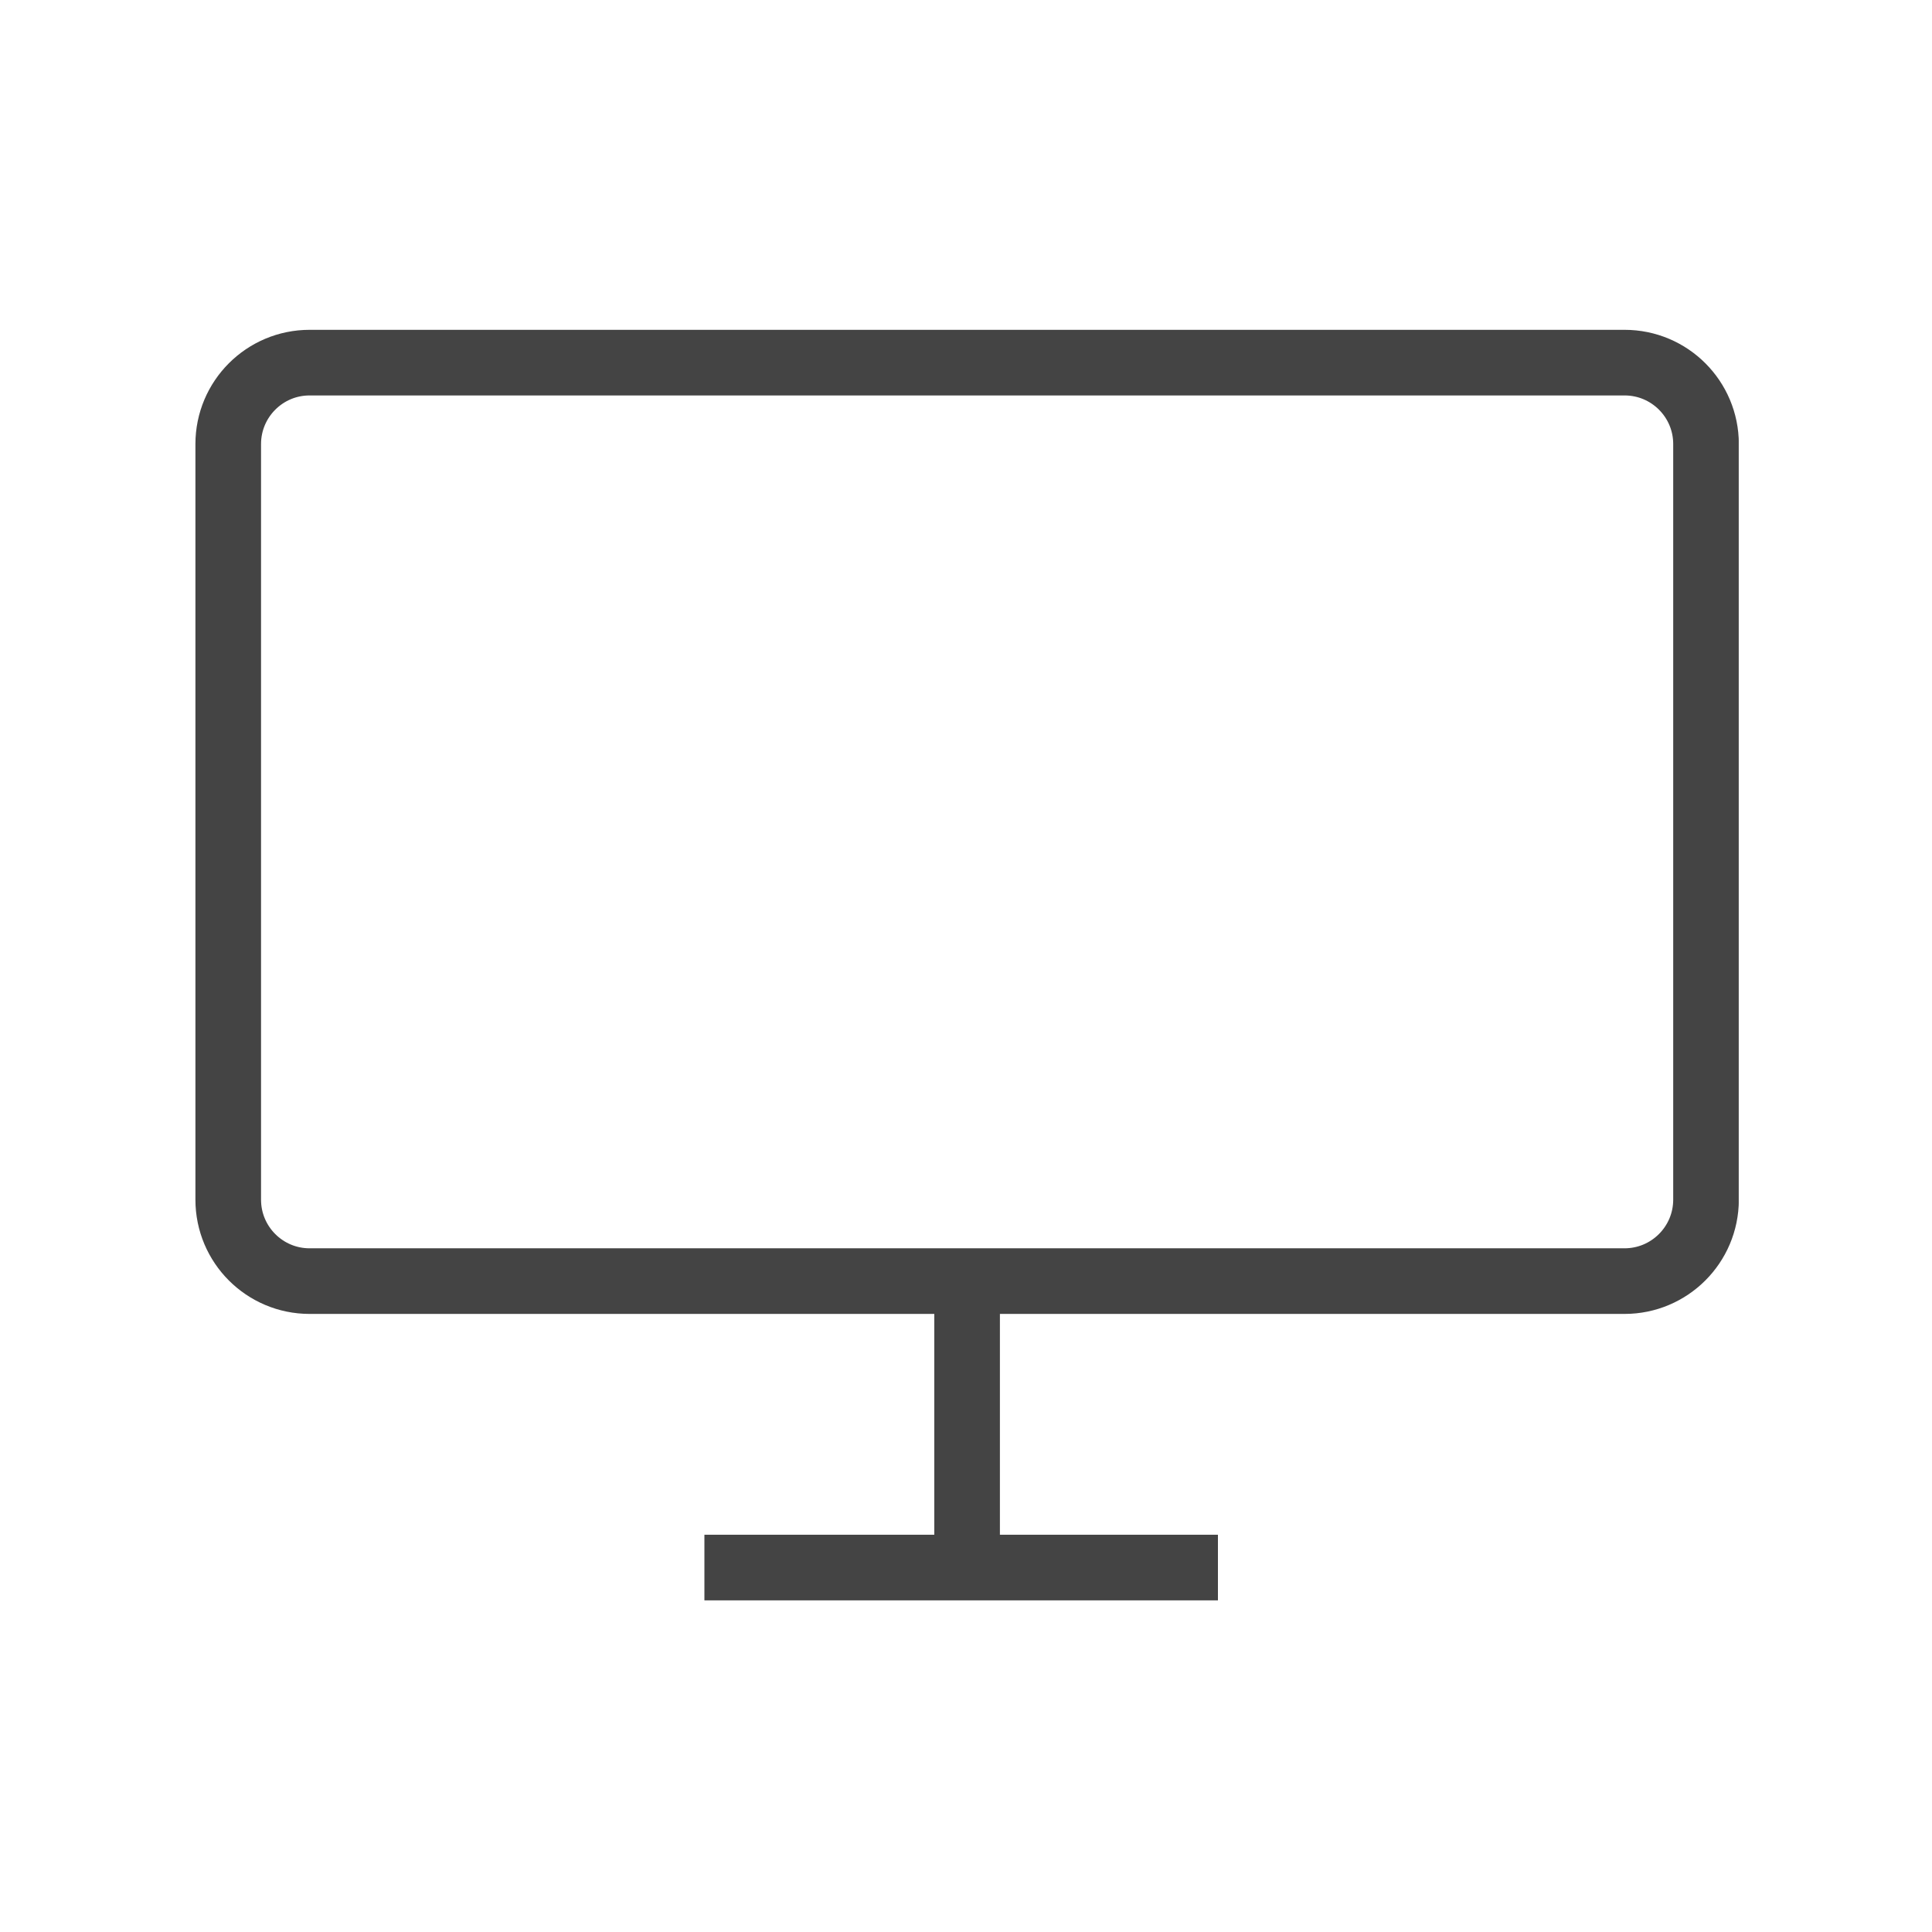 <svg xmlns="http://www.w3.org/2000/svg" xmlns:xlink="http://www.w3.org/1999/xlink" id="Layer_1" x="0px" y="0px" width="30px" height="30px" viewBox="0 0 30 30" style="enable-background:new 0 0 30 30;" xml:space="preserve"><g>	<defs>		<rect id="SVGID_1_" x="3.033" y="5.121" width="23.966" height="19.73"></rect>	</defs>	<clipPath id="SVGID_2_">		<use xlink:href="#SVGID_1_" style="overflow:visible;"></use>	</clipPath>	<path style="clip-path:url(#SVGID_2_);fill:none;stroke:#444444;stroke-width:1.019;stroke-miterlimit:10;" d="M25.226,19.893  H4.807c-0.697,0-1.263-0.566-1.263-1.264V6.895c0-0.698,0.566-1.264,1.263-1.264h20.42c0.698,0,1.264,0.566,1.264,1.264V18.63  C26.49,19.327,25.924,19.893,25.226,19.893z"></path>			<line style="clip-path:url(#SVGID_2_);fill:none;stroke:#444444;stroke-width:1.019;stroke-miterlimit:10;" x1="15.017" y1="19.893" x2="15.017" y2="24.34"></line>			<line style="clip-path:url(#SVGID_2_);fill:none;stroke:#444444;stroke-width:1.019;stroke-miterlimit:10;" x1="10.938" y1="24.341" x2="18.912" y2="24.341"></line></g></svg>